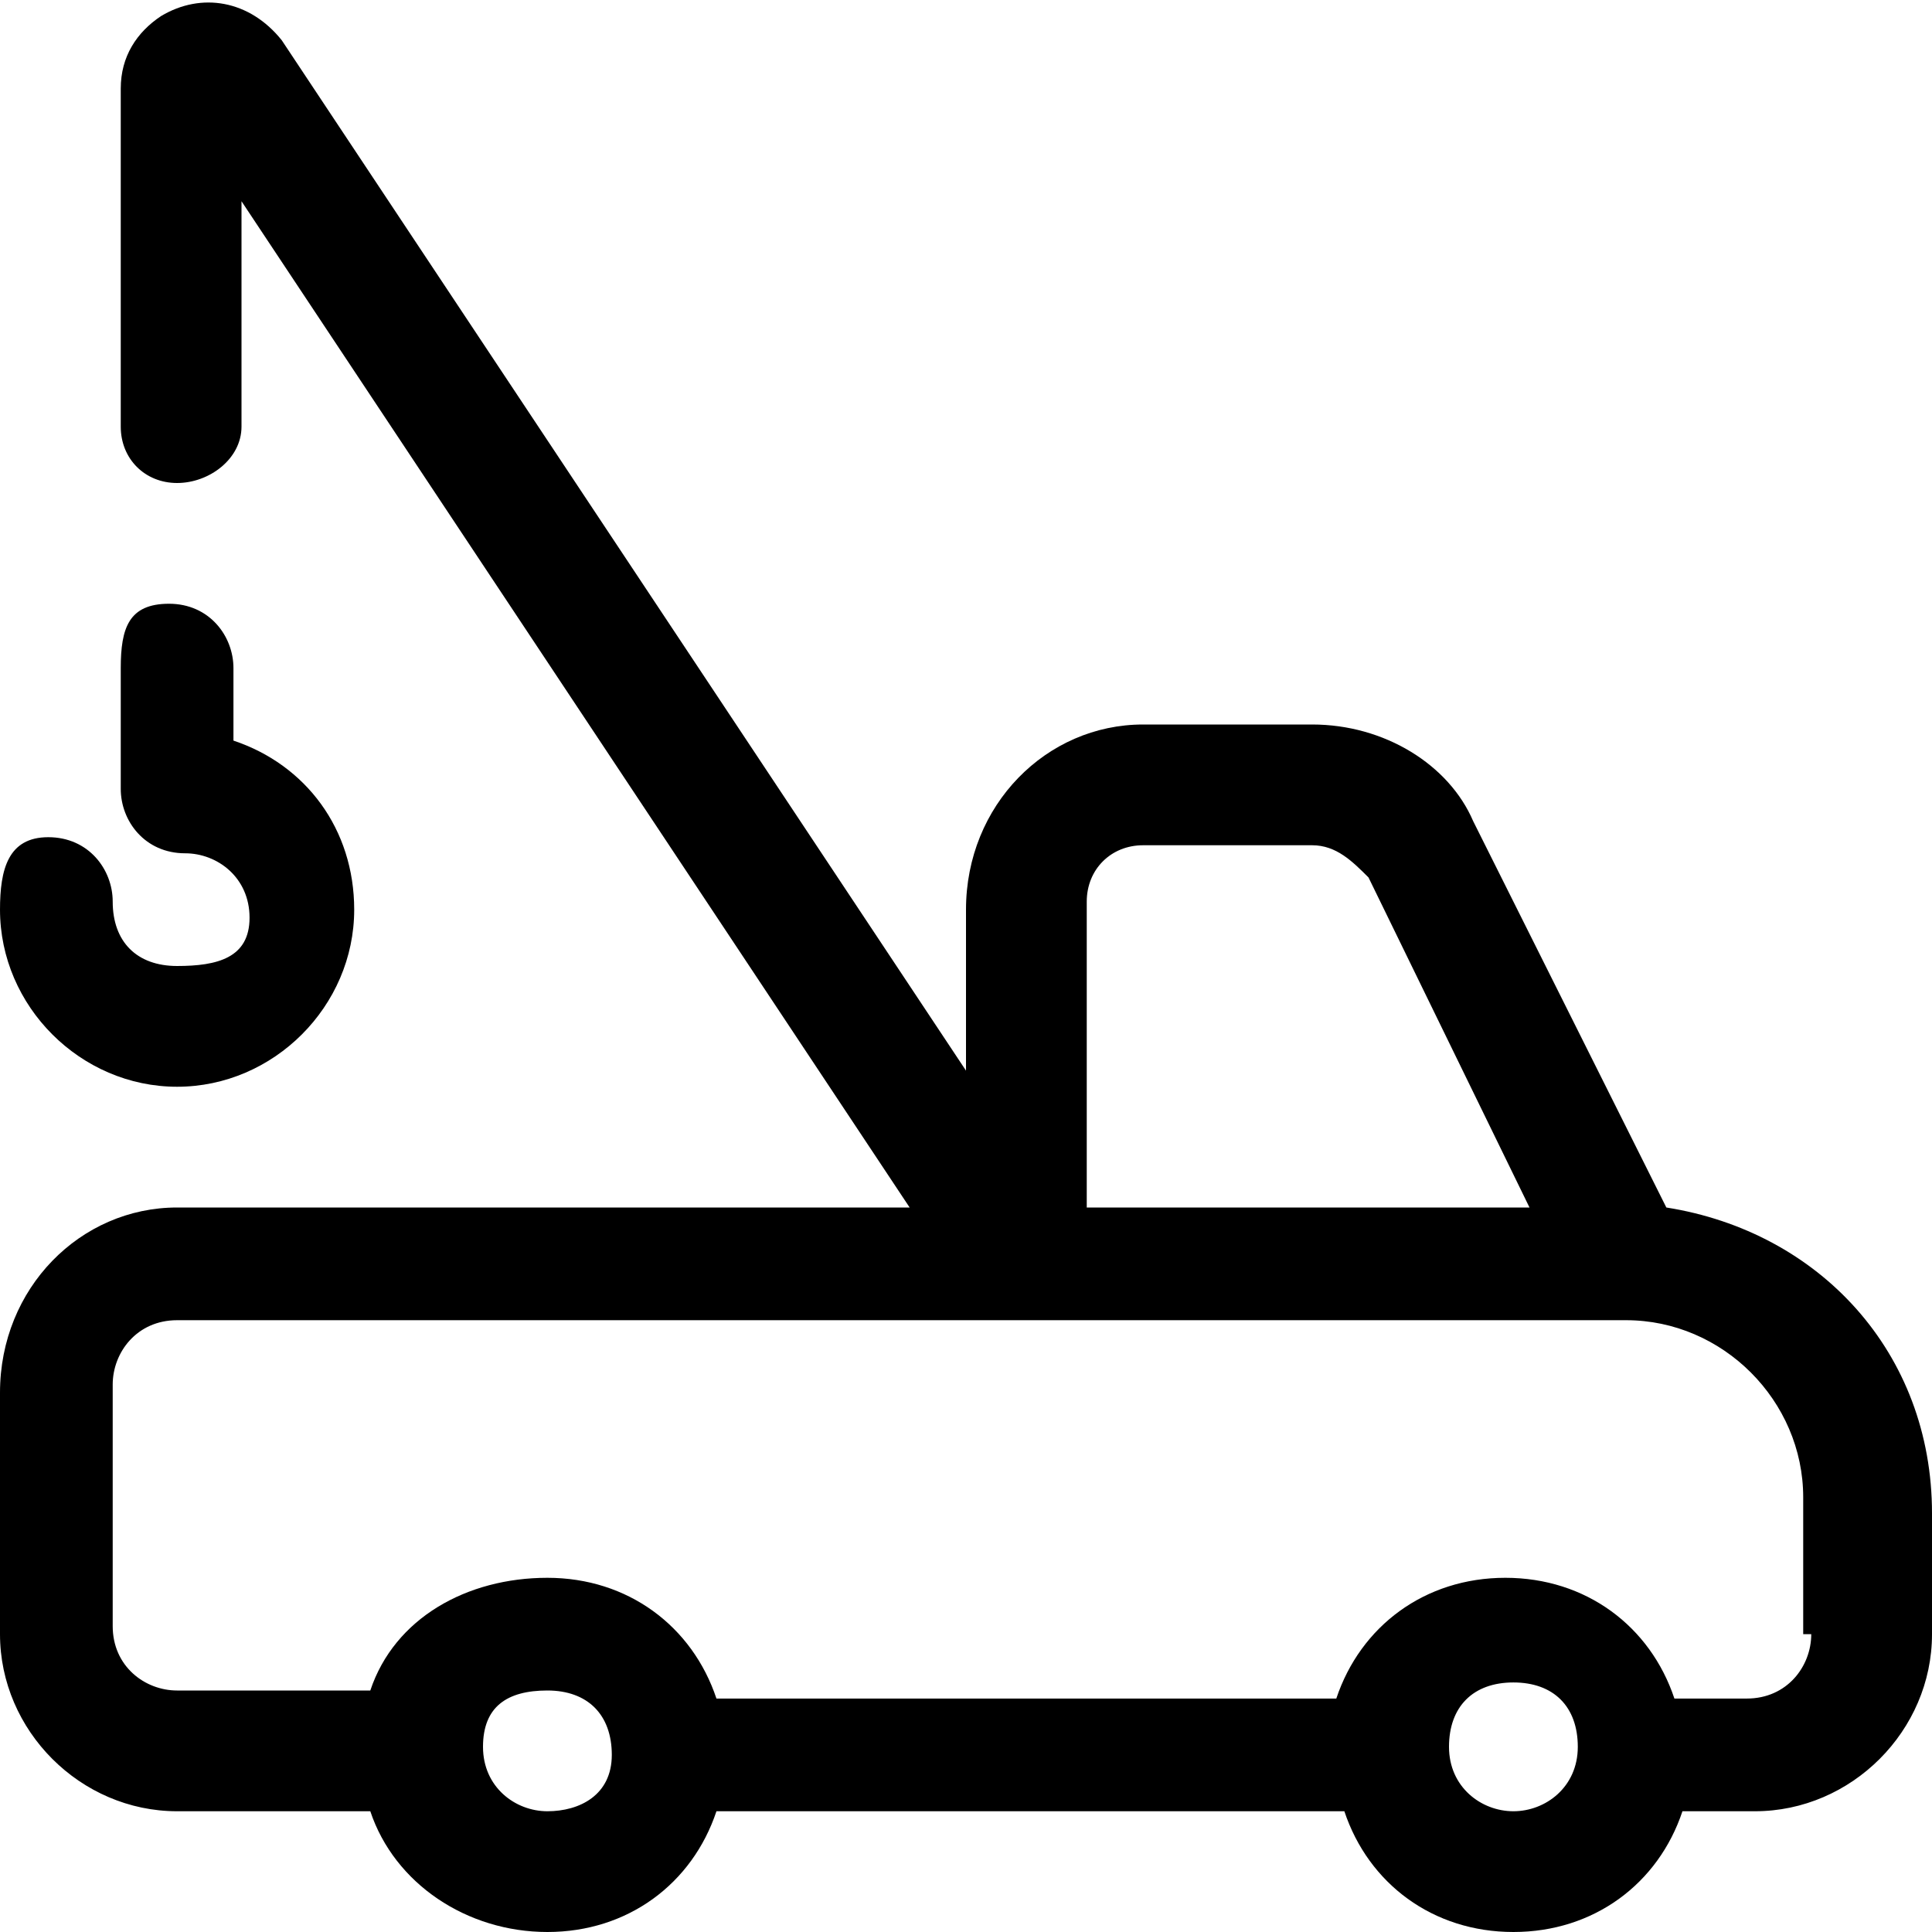 <svg fill="currentColor" xmlns="http://www.w3.org/2000/svg" viewBox="0 0 24 24" role="img"><path d="m20.7 15-2.4-4.8c-.3-.7-1.1-1.2-2-1.2h-2.1C13 9 12 10 12 11.3v2L3.5.5C3.1 0 2.5-.1 2 .2c-.3.2-.5.5-.5.9v4.2c0 .4.3.7.7.7s.8-.3.8-.7V2.5L11.3 15H2.2C1 15 0 16 0 17.3v3c0 1.2 1 2.2 2.2 2.2h2.4c.3.9 1.2 1.5 2.2 1.5s1.8-.6 2.1-1.5h7.8c.3.9 1.1 1.5 2.1 1.5s1.8-.6 2.1-1.5h.9c1.2 0 2.2-1 2.2-2.2v-1.5c0-2-1.4-3.5-3.3-3.8zm-6.5-4.5h2.1c.3 0 .5.2.7.4l2 4.1h-5.5v-3.8c0-.4.3-.7.7-.7zm-7.4 12c-.4 0-.8-.3-.8-.8s.3-.7.8-.7.8.3.8.8-.4.7-.8.7zm12 0c-.4 0-.8-.3-.8-.8s.3-.8.8-.8.8.3.8.8-.4.8-.8.8zm3.7-2.2c0 .4-.3.8-.8.8h-.9c-.3-.9-1.1-1.5-2.1-1.5s-1.8.6-2.1 1.5H8.9c-.3-.9-1.1-1.5-2.1-1.5s-1.9.5-2.2 1.4H2.2c-.4 0-.8-.3-.8-.8v-3c0-.4.3-.8.8-.8h18c1.2 0 2.2 1 2.2 2.2v1.7z"/><path d="M2.2 13.5c1.2 0 2.2-1 2.2-2.2 0-1-.6-1.8-1.5-2.1v-.9c0-.4-.3-.8-.8-.8s-.6.3-.6.8v1.5c0 .4.3.8.8.8.4 0 .8.3.8.8s-.4.6-.9.6-.8-.3-.8-.8c0-.4-.3-.8-.8-.8s-.6.4-.6.9c0 1.2 1 2.2 2.2 2.2z"/></svg>